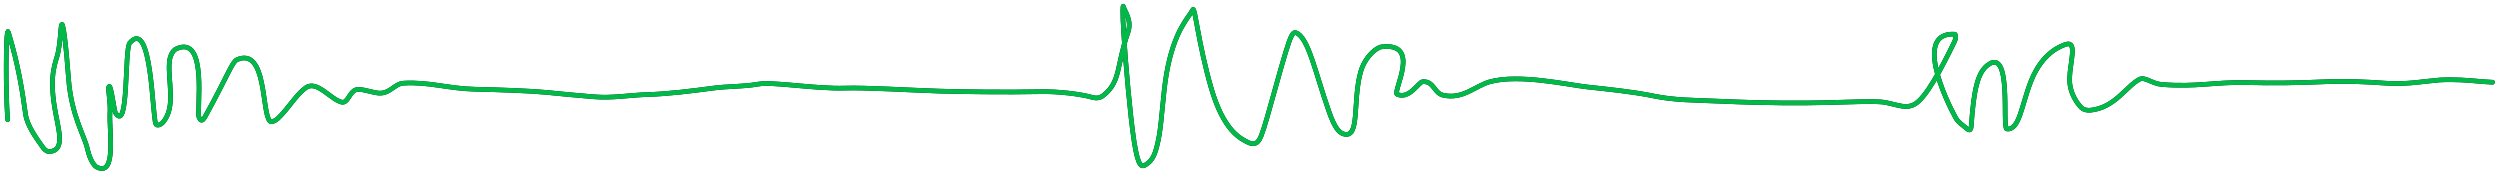<?xml version="1.0" encoding="utf-8"?>
<svg xmlns="http://www.w3.org/2000/svg" fill="none" height="100%" overflow="visible" preserveAspectRatio="none" style="display: block;" viewBox="0 0 403 28" width="100%">
<g id="Vector 1">
<path d="M1.23 19.291C0.875 14.209 0.993 6.128 1.17 5.428C1.255 5.092 1.23 4.789 1.464 5.569C2.959 10.547 3.586 14.565 4.127 18.458C4.372 20.216 5.836 22.268 6.962 23.827C7.213 24.174 7.61 24.466 7.966 24.44C10.629 24.249 9.391 20.889 8.802 17.327C7.891 11.818 9.036 9.972 9.33 8.598C9.727 6.747 9.746 5.034 9.863 4.269C10.13 2.518 10.689 7.821 11.044 12.623C11.49 18.656 13.641 21.887 14.12 24.101C14.47 25.719 15.185 26.724 15.538 26.91C18.877 28.666 17.551 21.13 17.729 18.088C17.81 16.692 17.438 14.459 17.493 14.184C17.789 12.702 18.378 17.824 18.614 18.192C20.795 21.589 20.031 7.962 20.915 6.922C24.484 2.722 24.527 18.733 25.116 19.984C25.294 20.364 25.939 20.088 26.238 19.752C28.443 17.285 27.01 13.022 27.306 9.947C27.392 9.056 27.833 8.154 28.366 7.899C33.617 5.382 31.623 17.883 32.094 18.948C32.301 19.413 32.566 19.711 33.097 18.75C36.61 12.386 37.416 9.968 38.183 9.63C43.04 7.492 42.146 18.124 43.505 19.531C43.72 19.754 44.388 19.477 44.747 19.142C46.546 17.462 47.702 15.278 49.299 14.141C51.069 12.88 53.258 15.995 55.036 16.456C55.978 16.7 56.221 15.211 57.105 14.601C57.858 14.081 59.648 14.838 60.887 14.993C62.818 15.236 63.551 13.501 65.024 13.409C69.085 13.154 72.29 14.291 76.551 14.383C80.812 14.476 85.779 14.657 88.148 14.901C90.516 15.145 93.11 15.388 95.716 15.602C98.756 15.852 101.391 15.33 104.465 15.237C107.801 15.137 111.552 14.66 114.992 14.202C117.408 13.88 119.841 13.991 122.209 13.561C124.574 13.132 131.386 14.353 136.222 14.201C139.594 14.095 146.642 14.536 151.42 14.688C154.38 14.782 162.36 14.902 167.623 14.78C170.584 14.712 174.125 15.143 176.199 15.723C176.695 15.861 177.318 15.816 177.854 15.394C180.71 13.142 179.93 10.648 181.817 5.26C182.507 3.29 181.356 1.925 181.056 1.004C181.036 0.942 180.881 1.483 181.172 5.864C181.462 10.246 182.165 18.574 182.82 22.803C183.474 27.033 184.06 26.913 184.595 26.609C185.824 25.913 186.316 24.843 186.847 21.908C187.289 19.463 187.494 15.052 188.026 11.968C189.258 4.83 191.638 2.84 192.289 1.554C192.611 0.918 193.167 6.996 195.232 14.15C197.265 21.192 200.033 22.335 201.035 22.883C201.526 23.152 202.154 23.31 202.632 22.951C203.109 22.591 203.46 21.686 204.285 18.836C205.11 15.986 206.398 11.219 207.237 8.461C208.076 5.703 208.427 5.1 208.901 5.272C210.903 5.998 211.968 11.508 214.214 17.936C215.178 20.695 215.882 21.361 216.531 21.576C219.285 22.487 218.014 16.442 219.307 11.691C220.008 9.118 221.913 7.651 222.68 7.556C229.279 6.737 224.397 14.838 225.222 15.204C227.206 16.086 228.655 13.197 229.362 13.164C231.187 13.076 231.135 15.021 232.667 15.357C235.823 16.05 237.755 13.87 240.12 13.197C244.805 11.864 252.771 13.68 255.848 14.017C258.949 14.356 263.173 14.777 266.432 15.448C270.037 16.189 272.76 16.12 277.646 16.334C292.932 17.003 299.101 16.182 303.158 16.424C304.467 16.502 305.643 17.034 307 17.157C307.645 17.215 308.24 17.038 308.659 16.794C310.469 15.743 312.838 11.281 315.049 6.746C315.401 6.023 315.23 5.524 315.113 5.517C308.505 5.104 313.569 15.977 315.281 19.037C315.643 19.683 316.401 20.194 316.878 20.594C317.355 20.995 317.706 21.236 317.77 20.274C318.175 14.18 318.888 11.742 320.305 10.581C324.444 7.19 322.677 20.689 323.502 20.785C325.545 21.02 325.867 16.935 327.399 13.07C329.271 8.351 332.374 7.346 333.083 7.131C334.886 6.585 333.679 10.136 333.619 12.634C333.56 15.078 334.978 16.849 335.567 17.397C335.855 17.665 336.39 17.824 336.983 17.766C340.916 17.384 342.773 13.874 344.9 12.775C345.754 12.334 346.921 13.497 348.508 13.622C354.117 14.061 356.962 13.194 362.161 13.316C366.584 13.42 370.089 13.38 374.347 13.195C378.272 13.025 381.564 13.194 384.523 13.408C388.044 13.662 390.909 13.073 393.277 12.891C395.763 12.768 397.892 12.95 399.249 13.072C399.903 13.133 400.489 13.194 401.801 13.256" stroke="black" stroke-linecap="round" stroke-width="0.748"/>
<path d="M1.23 19.291C0.875 14.209 0.993 6.128 1.17 5.428C1.255 5.092 1.23 4.789 1.464 5.569C2.959 10.547 3.586 14.565 4.127 18.458C4.372 20.216 5.836 22.268 6.962 23.827C7.213 24.174 7.61 24.466 7.966 24.44C10.629 24.249 9.391 20.889 8.802 17.327C7.891 11.818 9.036 9.972 9.33 8.598C9.727 6.747 9.746 5.034 9.863 4.269C10.13 2.518 10.689 7.821 11.044 12.623C11.49 18.656 13.641 21.887 14.12 24.101C14.47 25.719 15.185 26.724 15.538 26.91C18.877 28.666 17.551 21.13 17.729 18.088C17.81 16.692 17.438 14.459 17.493 14.184C17.789 12.702 18.378 17.824 18.614 18.192C20.795 21.589 20.031 7.962 20.915 6.922C24.484 2.722 24.527 18.733 25.116 19.984C25.294 20.364 25.939 20.088 26.238 19.752C28.443 17.285 27.01 13.022 27.306 9.947C27.392 9.056 27.833 8.154 28.366 7.899C33.617 5.382 31.623 17.883 32.094 18.948C32.301 19.413 32.566 19.711 33.097 18.75C36.61 12.386 37.416 9.968 38.183 9.63C43.04 7.492 42.146 18.124 43.505 19.531C43.72 19.754 44.388 19.477 44.747 19.142C46.546 17.462 47.702 15.278 49.299 14.141C51.069 12.88 53.258 15.995 55.036 16.456C55.978 16.7 56.221 15.211 57.105 14.601C57.858 14.081 59.648 14.838 60.887 14.993C62.818 15.236 63.551 13.501 65.024 13.409C69.085 13.154 72.29 14.291 76.551 14.383C80.812 14.476 85.779 14.657 88.148 14.901C90.516 15.145 93.11 15.388 95.716 15.602C98.756 15.852 101.391 15.33 104.465 15.237C107.801 15.137 111.552 14.66 114.992 14.202C117.408 13.88 119.841 13.991 122.209 13.561C124.574 13.132 131.386 14.353 136.222 14.201C139.594 14.095 146.642 14.536 151.42 14.688C154.38 14.782 162.36 14.902 167.623 14.78C170.584 14.712 174.125 15.143 176.199 15.723C176.695 15.861 177.318 15.816 177.854 15.394C180.71 13.142 179.93 10.648 181.817 5.26C182.507 3.29 181.356 1.925 181.056 1.004C181.036 0.942 180.881 1.483 181.172 5.864C181.462 10.246 182.165 18.574 182.82 22.803C183.474 27.033 184.06 26.913 184.595 26.609C185.824 25.913 186.316 24.843 186.847 21.908C187.289 19.463 187.494 15.052 188.026 11.968C189.258 4.83 191.638 2.84 192.289 1.554C192.611 0.918 193.167 6.996 195.232 14.15C197.265 21.192 200.033 22.335 201.035 22.883C201.526 23.152 202.154 23.31 202.632 22.951C203.109 22.591 203.46 21.686 204.285 18.836C205.11 15.986 206.398 11.219 207.237 8.461C208.076 5.703 208.427 5.1 208.901 5.272C210.903 5.998 211.968 11.508 214.214 17.936C215.178 20.695 215.882 21.361 216.531 21.576C219.285 22.487 218.014 16.442 219.307 11.691C220.008 9.118 221.913 7.651 222.68 7.556C229.279 6.737 224.397 14.838 225.222 15.204C227.206 16.086 228.655 13.197 229.362 13.164C231.187 13.076 231.135 15.021 232.667 15.357C235.823 16.05 237.755 13.87 240.12 13.197C244.805 11.864 252.771 13.68 255.848 14.017C258.949 14.356 263.173 14.777 266.432 15.448C270.037 16.189 272.76 16.12 277.646 16.334C292.932 17.003 299.101 16.182 303.158 16.424C304.467 16.502 305.643 17.034 307 17.157C307.645 17.215 308.24 17.038 308.659 16.794C310.469 15.743 312.838 11.281 315.049 6.746C315.401 6.023 315.23 5.524 315.113 5.517C308.505 5.104 313.569 15.977 315.281 19.037C315.643 19.683 316.401 20.194 316.878 20.594C317.355 20.995 317.706 21.236 317.77 20.274C318.175 14.18 318.888 11.742 320.305 10.581C324.444 7.19 322.677 20.689 323.502 20.785C325.545 21.02 325.867 16.935 327.399 13.07C329.271 8.351 332.374 7.346 333.083 7.131C334.886 6.585 333.679 10.136 333.619 12.634C333.56 15.078 334.978 16.849 335.567 17.397C335.855 17.665 336.39 17.824 336.983 17.766C340.916 17.384 342.773 13.874 344.9 12.775C345.754 12.334 346.921 13.497 348.508 13.622C354.117 14.061 356.962 13.194 362.161 13.316C366.584 13.42 370.089 13.38 374.347 13.195C378.272 13.025 381.564 13.194 384.523 13.408C388.044 13.662 390.909 13.073 393.277 12.891C395.763 12.768 397.892 12.95 399.249 13.072C399.903 13.133 400.489 13.194 401.801 13.256" stroke="#00C950" stroke-linecap="round" stroke-opacity="0.92" stroke-width="0.748"/>
</g>
</svg>